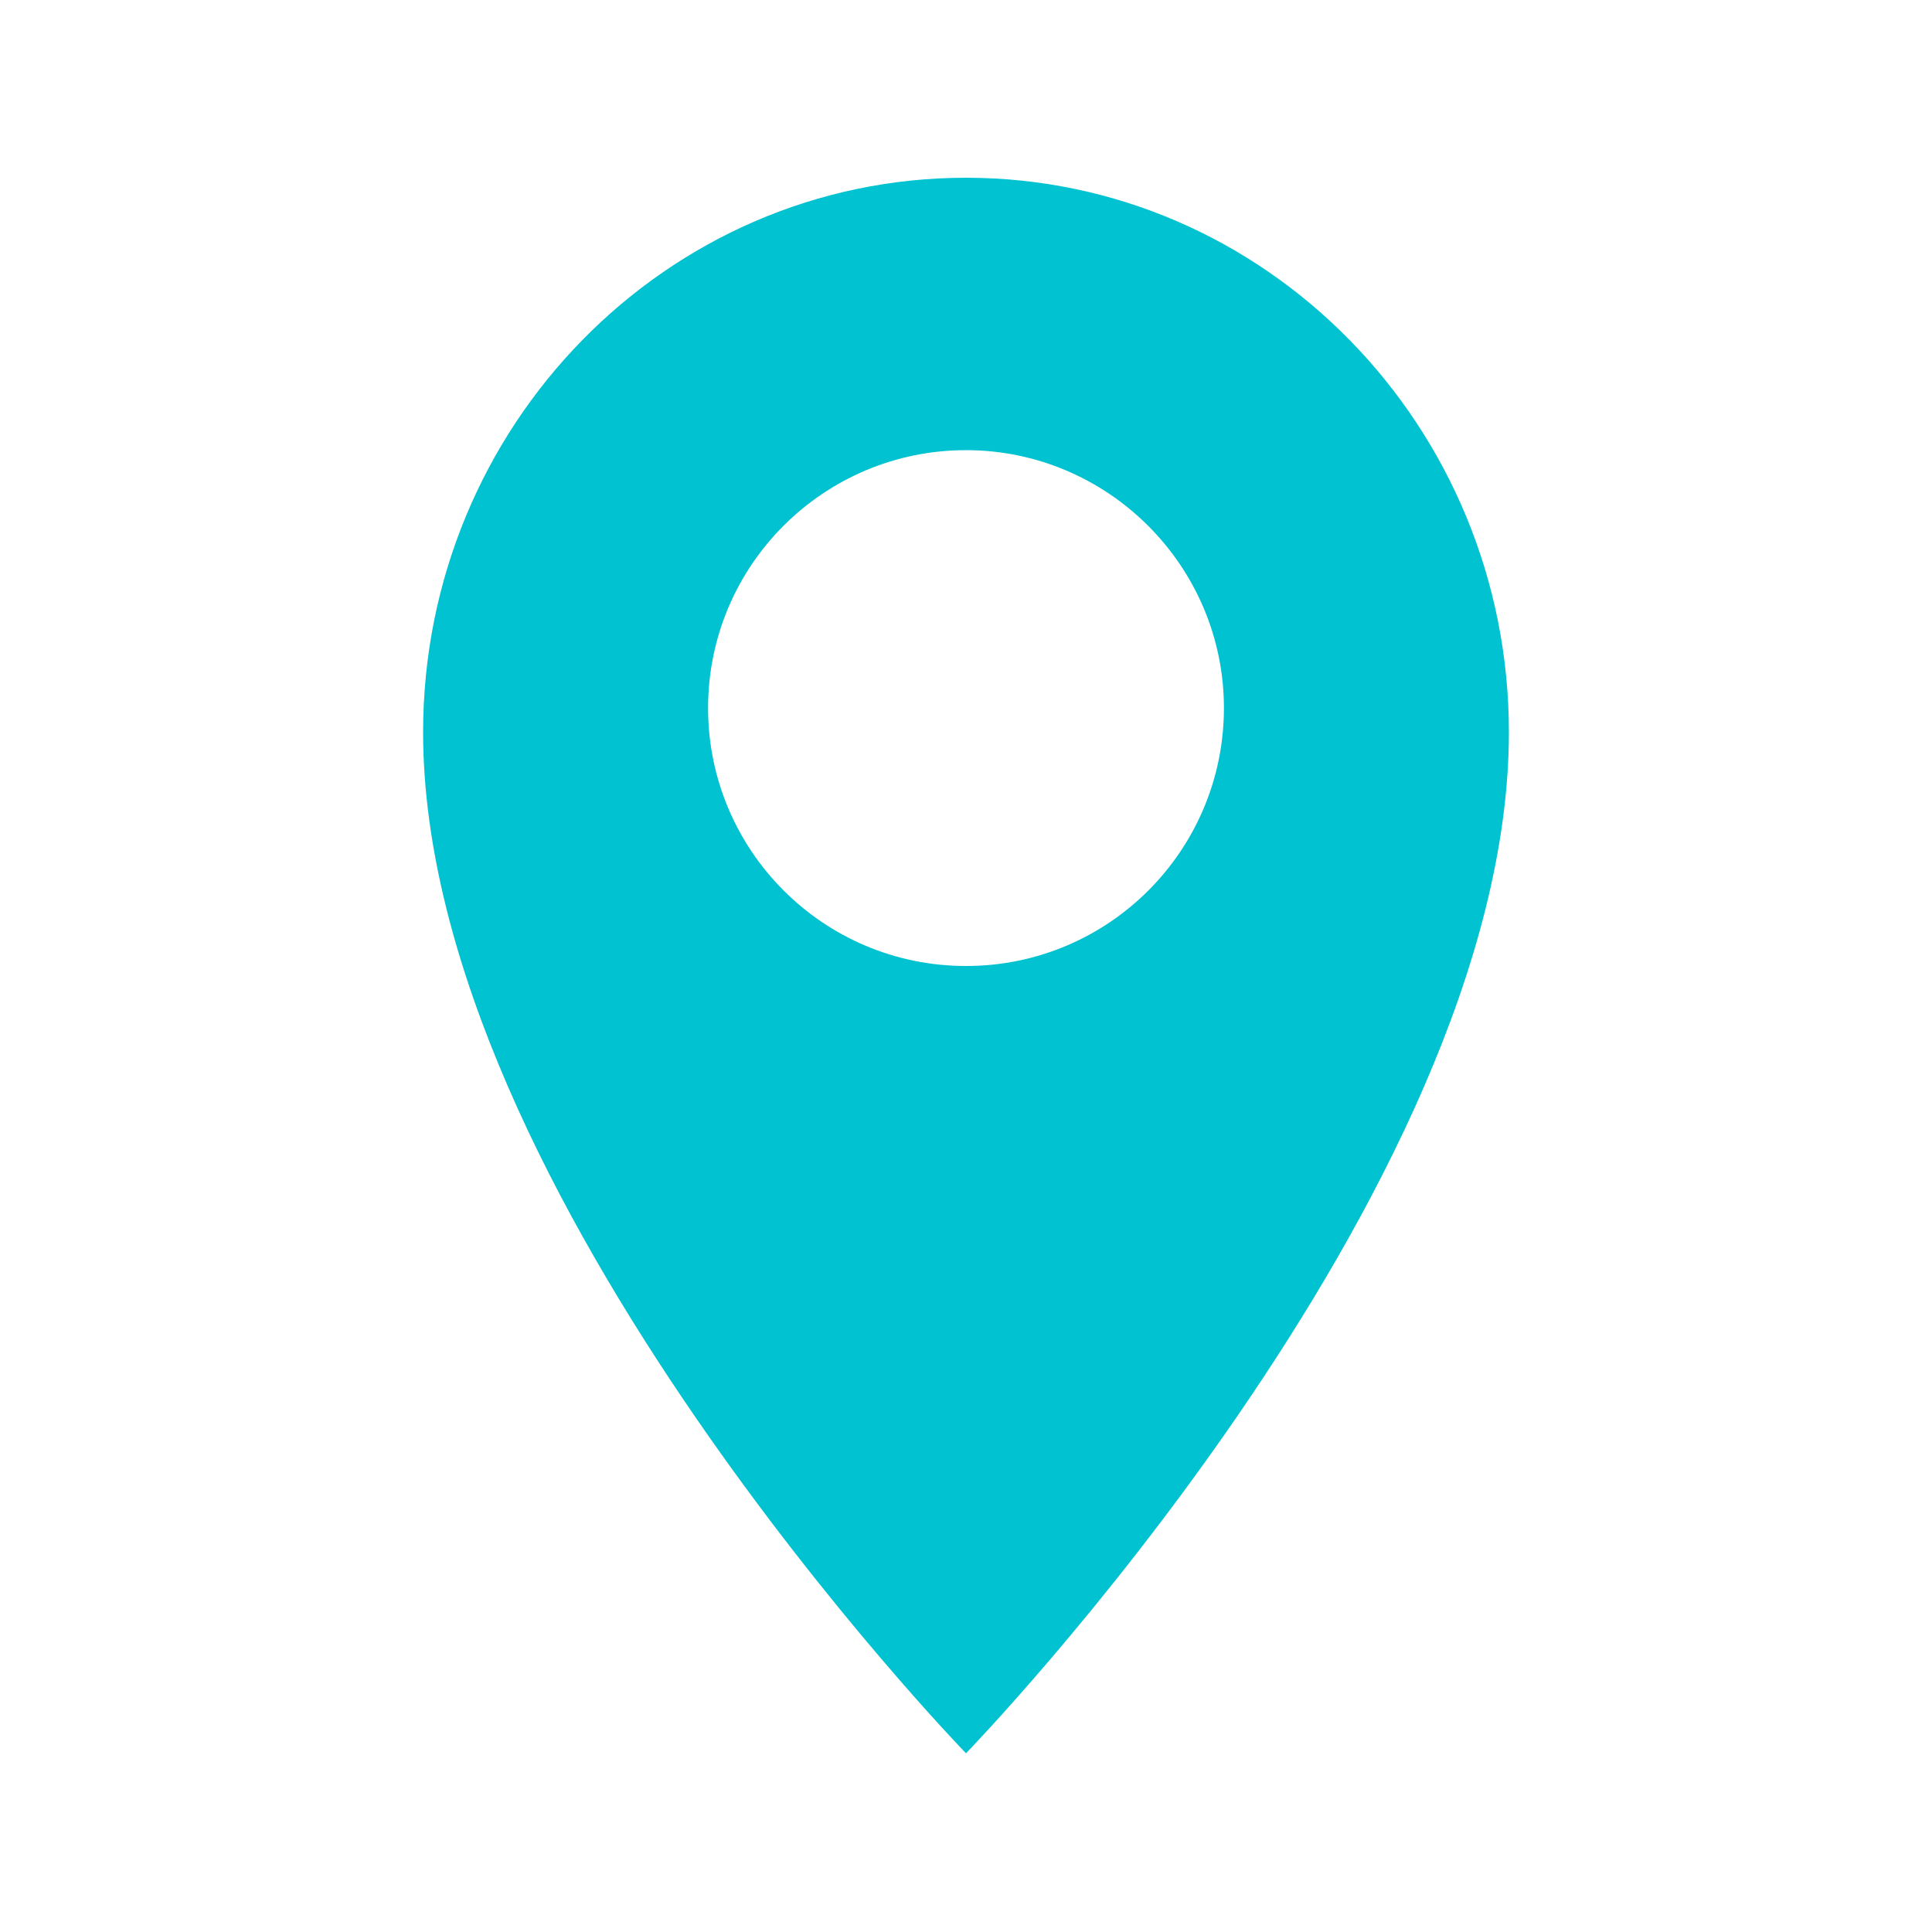 <?xml version="1.0" encoding="utf-8"?>
<!-- Generator: Adobe Illustrator 23.0.4, SVG Export Plug-In . SVG Version: 6.00 Build 0)  -->
<svg version="1.1" id="Layer_1" xmlns="http://www.w3.org/2000/svg" xmlns:xlink="http://www.w3.org/1999/xlink" x="0px" y="0px"
	 viewBox="0 0 200 200" style="enable-background:new 0 0 200 200;" xml:space="preserve">
<style type="text/css">
	.st0{fill:#00C2D0;}
</style>
<g>
	<path class="st0" d="M156.2,75.8c0-31.7-25.2-57.4-56.2-57.4S43.8,44.1,43.8,75.8c0,47.8,56.2,105.7,56.2,105.7
		S156.2,123.6,156.2,75.8L156.2,75.8z M73.3,73.3c0-14.8,12-26.7,26.7-26.7s26.7,12,26.7,26.7S114.8,100,100,100S73.3,88,73.3,73.3z
		"/>
</g>
</svg>
